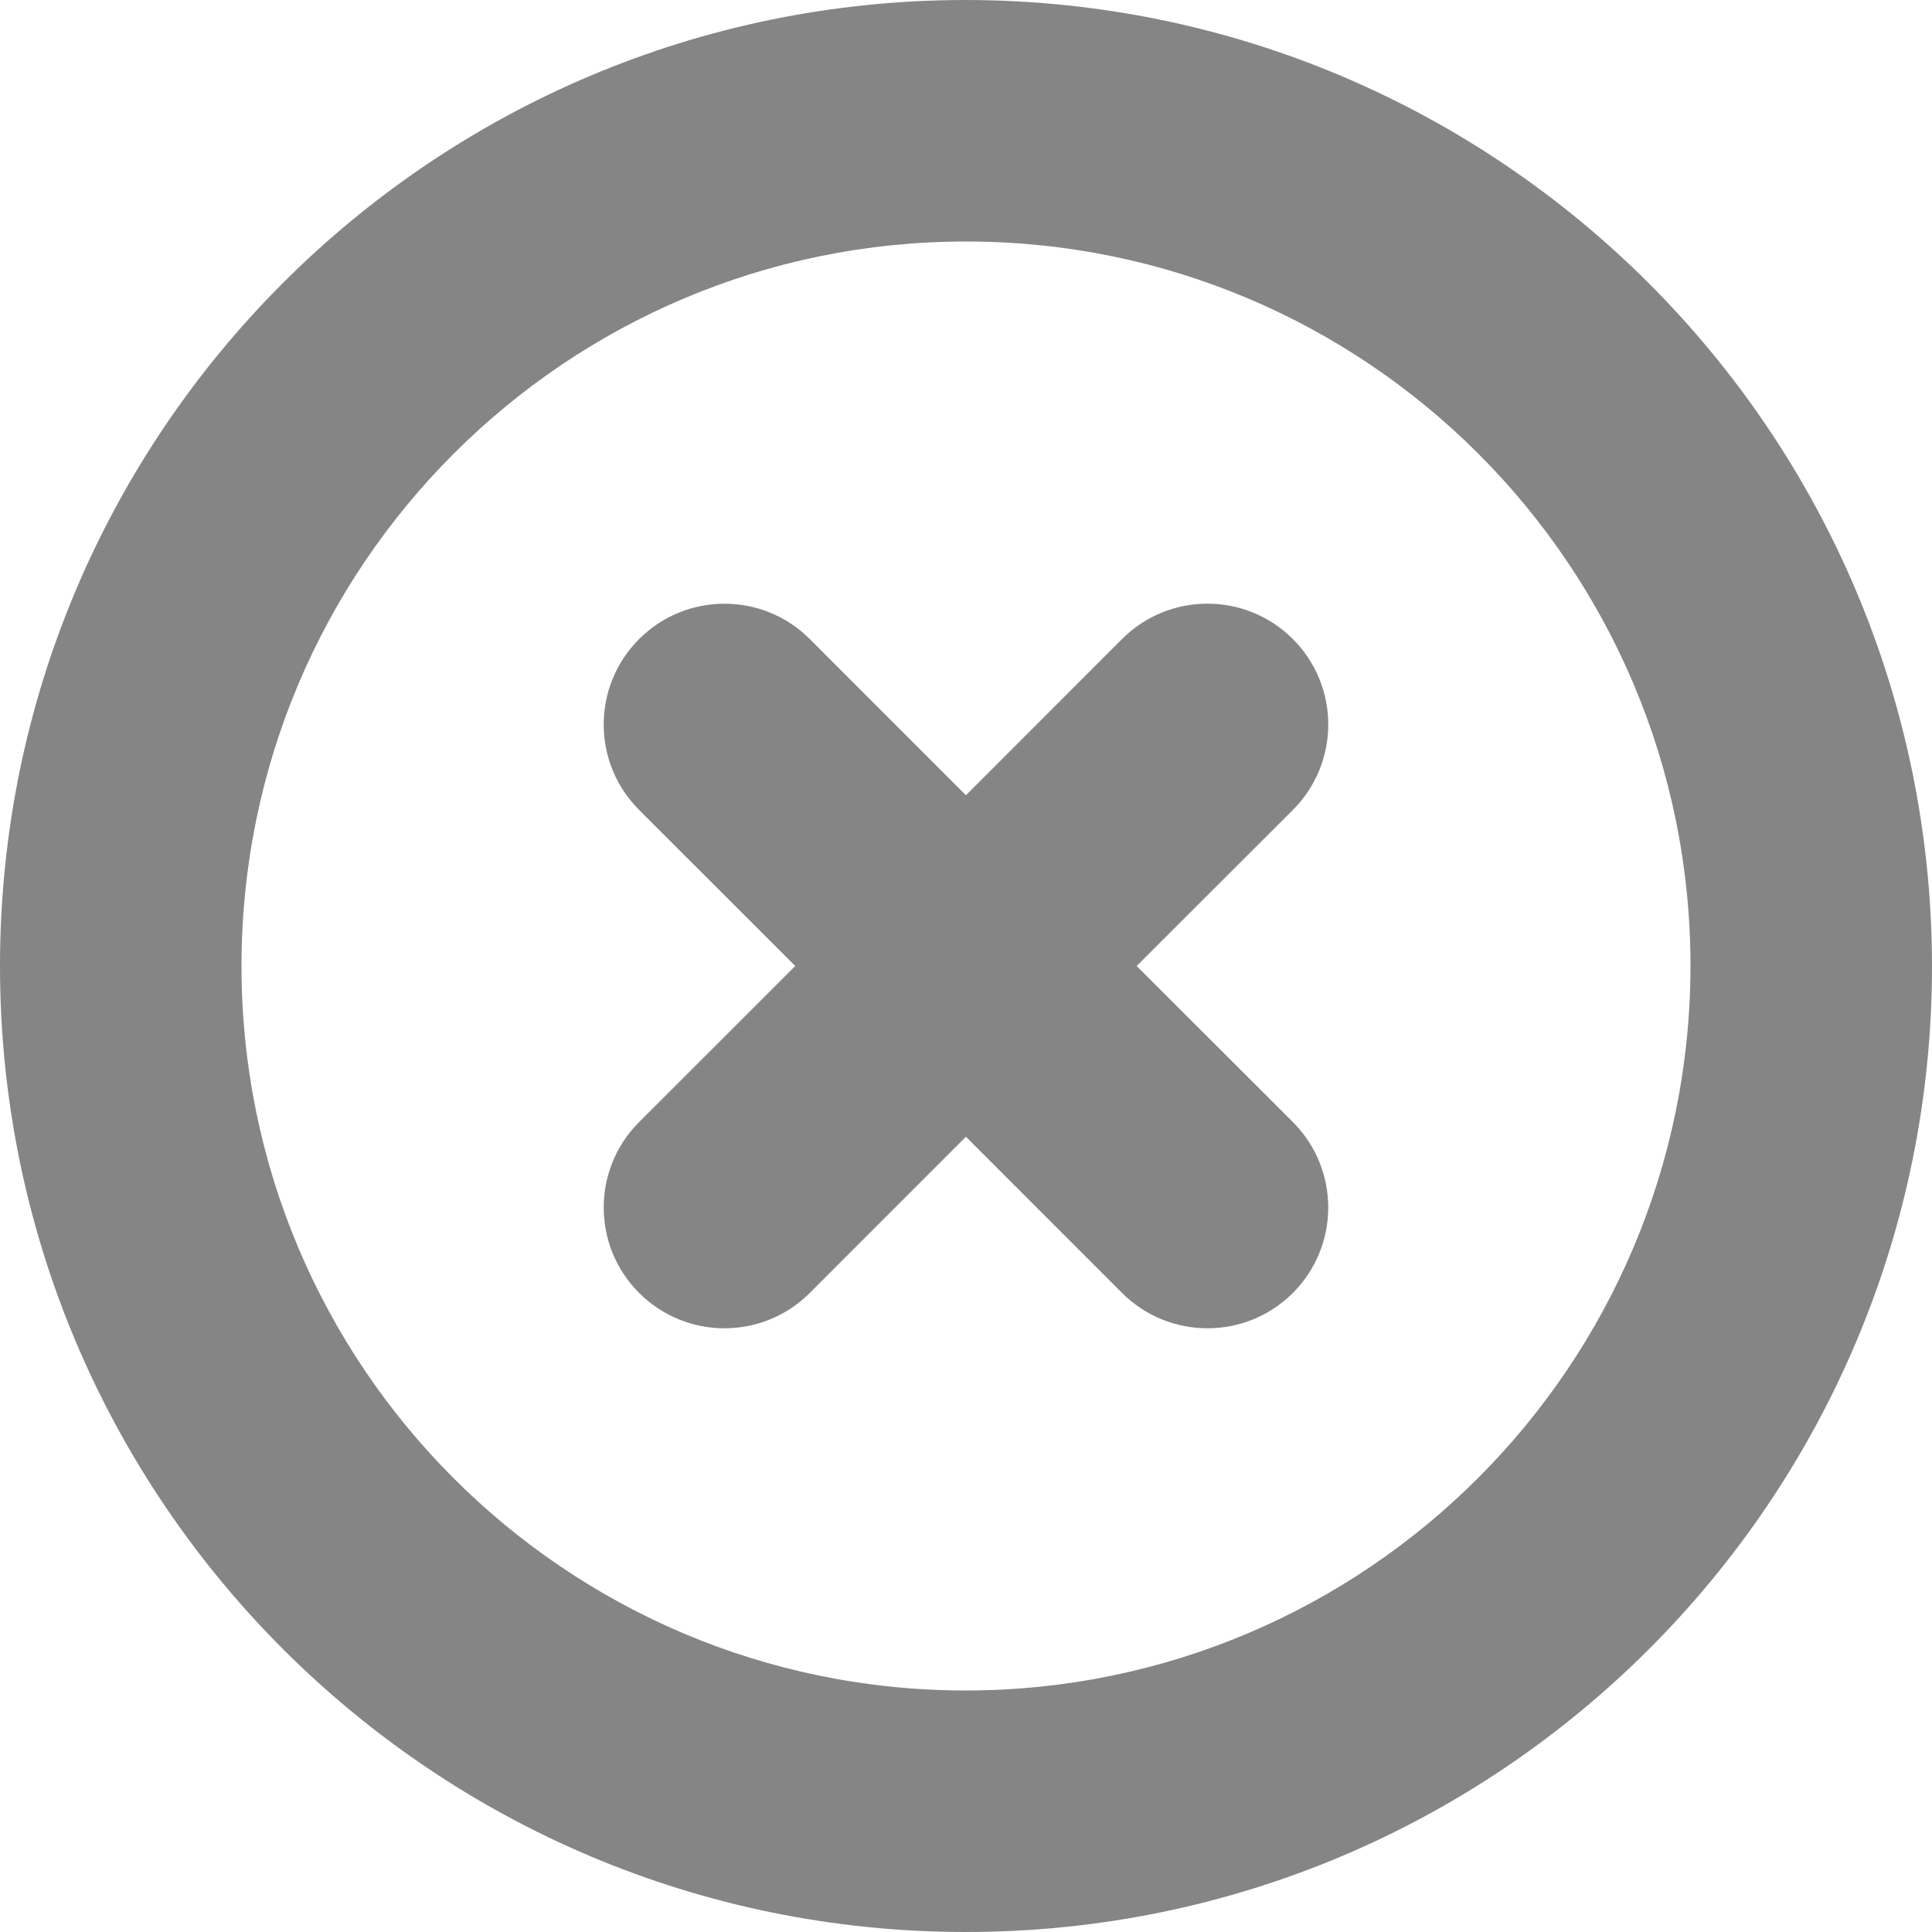 <svg width="24" height="24" viewBox="0 0 24 24" fill="none" xmlns="http://www.w3.org/2000/svg">
<g clip-path="url(#clip0_1125_15024)">
<path d="M16.061 7.939C15.475 7.353 14.525 7.352 13.939 7.938C13.939 7.938 13.939 7.939 13.938 7.939L11.999 9.879L10.06 7.939C9.475 7.353 8.524 7.353 7.939 7.939C7.353 8.525 7.353 9.475 7.939 10.061L9.879 12L7.939 13.939C7.353 14.525 7.353 15.475 7.939 16.061C8.524 16.647 9.475 16.647 10.06 16.061L11.999 14.121L13.938 16.061C14.524 16.647 15.475 16.647 16.061 16.061C16.646 15.475 16.646 14.525 16.061 13.939L14.12 12L16.061 10.061C16.646 9.475 16.647 8.525 16.061 7.939C16.061 7.939 16.061 7.939 16.061 7.939Z" fill="#858585"/>
<path d="M12 0C5.373 0 0 5.373 0 12C0 18.627 5.373 24 12 24C18.627 24 24 18.627 24 12C23.993 5.376 18.625 0.007 12 0ZM12 21C7.029 21 3 16.971 3 12C3 7.029 7.029 3 12 3C16.971 3 21 7.029 21 12C20.994 16.968 16.968 20.994 12 21Z" fill="#858585"/>
</g>
<defs>
<clipPath id="clip0_1125_15024">
<rect width="24" height="24" fill="white"/>
</clipPath>
</defs>
</svg>
